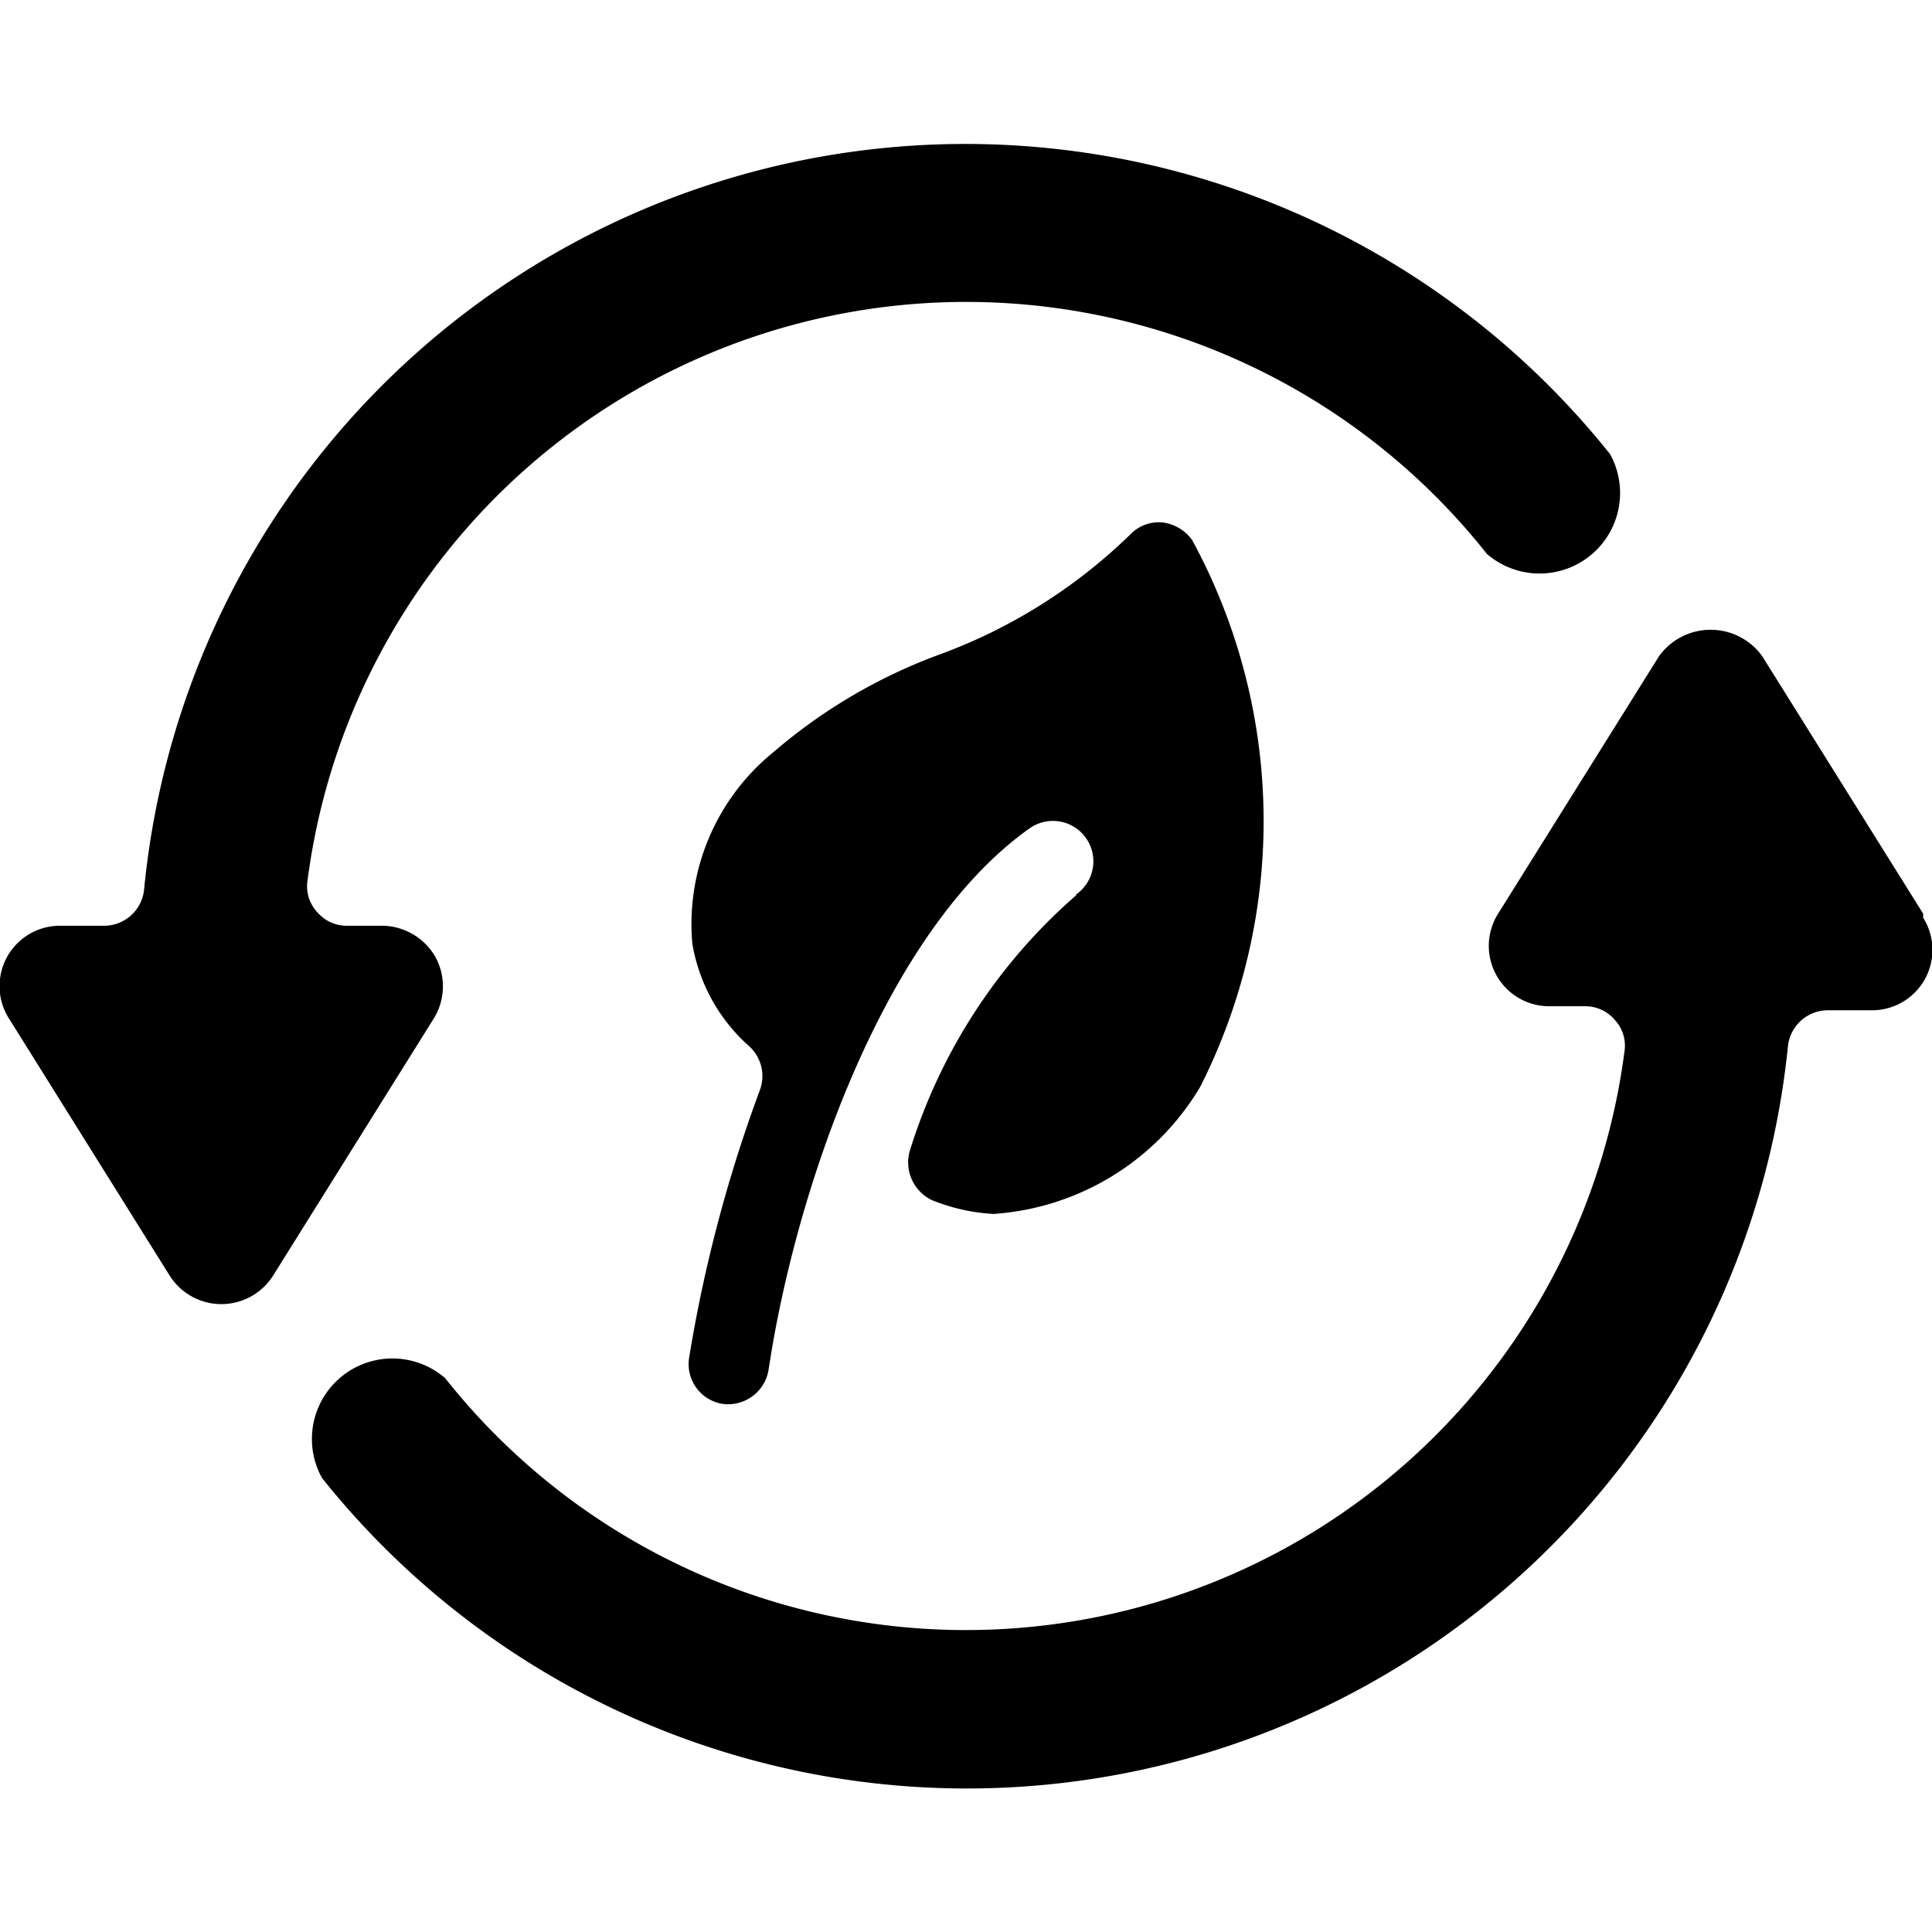 <svg xmlns="http://www.w3.org/2000/svg" viewBox="0 0 24 24"><g><path d="M5.41 11.89a0.77 0.77 0 0 0 -0.66 -0.39h-0.44a0.48 0.48 0 0 1 -0.37 -0.17 0.47 0.47 0 0 1 -0.12 -0.39 8.25 8.25 0 0 1 14.65 -4.06A1 1 0 0 0 20 5.64a10.25 10.25 0 0 0 -18.21 5.41 0.5 0.5 0 0 1 -0.49 0.45H0.75a0.75 0.75 0 0 0 -0.64 1.15l2 3.2a0.76 0.76 0 0 0 1.28 0l2 -3.2a0.76 0.76 0 0 0 0.02 -0.76Z" fill="#000000" stroke-width="1"></path><path d="m23.89 11.35 -2 -3.2a0.79 0.79 0 0 0 -1.28 0l-2 3.2a0.75 0.75 0 0 0 0.64 1.15h0.44a0.48 0.48 0 0 1 0.37 0.17 0.47 0.47 0 0 1 0.12 0.39 8.25 8.25 0 0 1 -14.65 4.06A1 1 0 0 0 4 18.36 10.25 10.25 0 0 0 22.21 13a0.5 0.5 0 0 1 0.49 -0.45h0.55a0.75 0.75 0 0 0 0.64 -1.15Z" fill="#000000" stroke-width="1"></path><path d="M13.37 11.12a6.92 6.92 0 0 0 -2.06 3.15 0.52 0.52 0 0 0 0.27 0.64 2.39 2.39 0 0 0 0.76 0.17 3.24 3.24 0 0 0 2.57 -1.58 7.31 7.31 0 0 0 -0.1 -6.79 0.53 0.53 0 0 0 -0.37 -0.22 0.49 0.49 0 0 0 -0.4 0.15 6.69 6.69 0 0 1 -2.34 1.48 6.71 6.71 0 0 0 -2.1 1.23 2.75 2.75 0 0 0 -1 2.37A2.19 2.19 0 0 0 9.31 13a0.5 0.5 0 0 1 0.13 0.54 17.73 17.73 0 0 0 -0.88 3.33 0.5 0.5 0 0 0 0.42 0.57 0.51 0.51 0 0 0 0.57 -0.44c0.33 -2.19 1.42 -5.42 3.24 -6.71a0.5 0.5 0 0 1 0.58 0.82Z" fill="#000000" stroke-width="1"></path></g></svg>